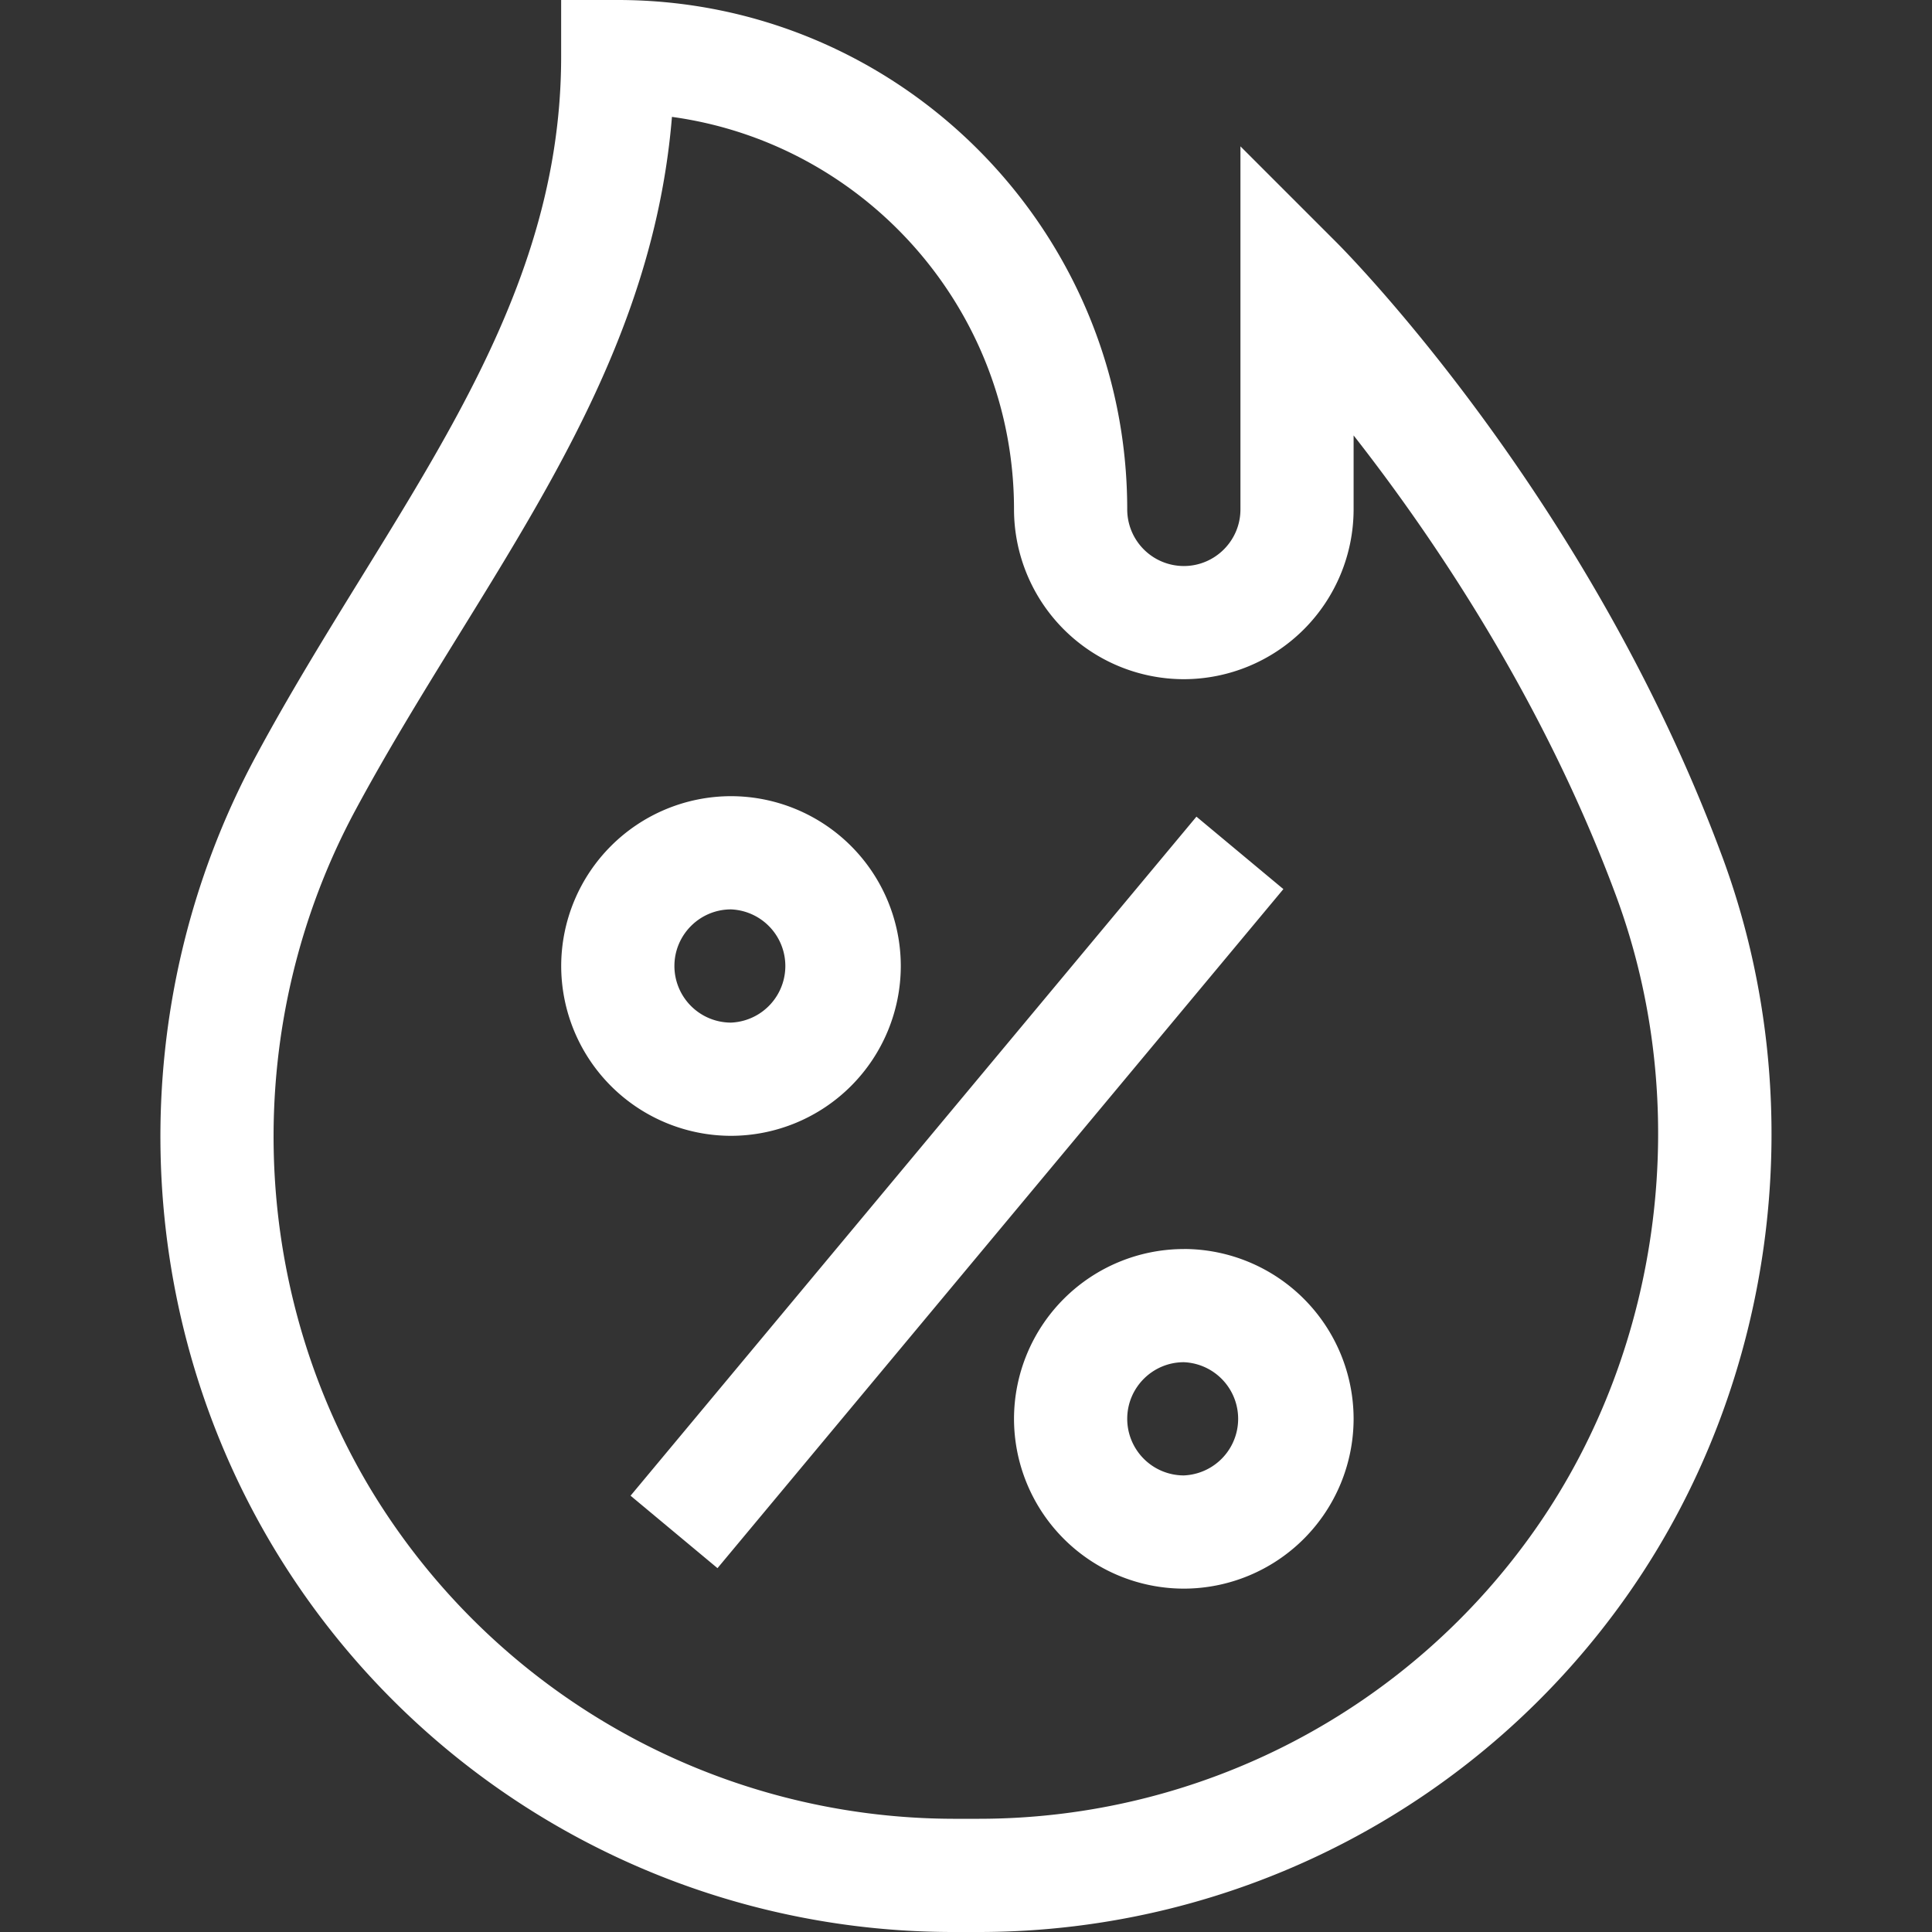 <svg width="40" height="40" fill="none" xmlns="http://www.w3.org/2000/svg"><rect width="100%" height="100%" fill="#333333" stroke="none"/><path d="M35.655 17.73c-2.753-7.425-7.761-12.487-7.973-12.7l-2-2v7.517c0 .646-.526 1.172-1.172 1.172a1.173 1.173 0 01-1.172-1.172C23.338 4.73 18.606 0 12.79 0h-1.172v1.172c0 5.473-3.591 9.415-6.32 14.484-2.754 5.112-2.622 11.376.343 16.346A16.409 16.409 0 0019.73 40h.544a16.41 16.41 0 0013.466-7.041c3.066-4.409 3.78-10.198 1.915-15.23zm-3.839 13.89a14.068 14.068 0 01-11.542 6.036h-.544a14.126 14.126 0 01-12.075-6.855c-2.545-4.266-2.658-9.643-.293-14.034 2.582-4.795 6.089-8.75 6.55-14.347 3.995.548 7.082 3.984 7.082 8.127a3.52 3.52 0 003.515 3.515 3.52 3.52 0 003.516-3.515V9.015c1.636 2.088 3.92 5.448 5.433 9.53 1.598 4.311.97 9.321-1.642 13.075z" fill="#fff"/><path d="M18.65 20a3.52 3.52 0 00-3.515-3.516A3.52 3.52 0 0011.619 20a3.52 3.52 0 003.516 3.516A3.52 3.52 0 0018.65 20zm-4.687 0c0-.646.525-1.172 1.172-1.172a1.173 1.173 0 010 2.344A1.173 1.173 0 0113.963 20zm10.547 5.86a3.52 3.52 0 00-3.516 3.515 3.52 3.52 0 003.516 3.516 3.52 3.52 0 003.515-3.516 3.52 3.52 0 00-3.515-3.516zm0 4.687a1.173 1.173 0 01-1.172-1.172c0-.646.525-1.172 1.172-1.172a1.173 1.173 0 010 2.344zm-11.455.42l11.716-14.059 1.8 1.5-11.716 14.059-1.8-1.5z" fill="#fff"/></svg>